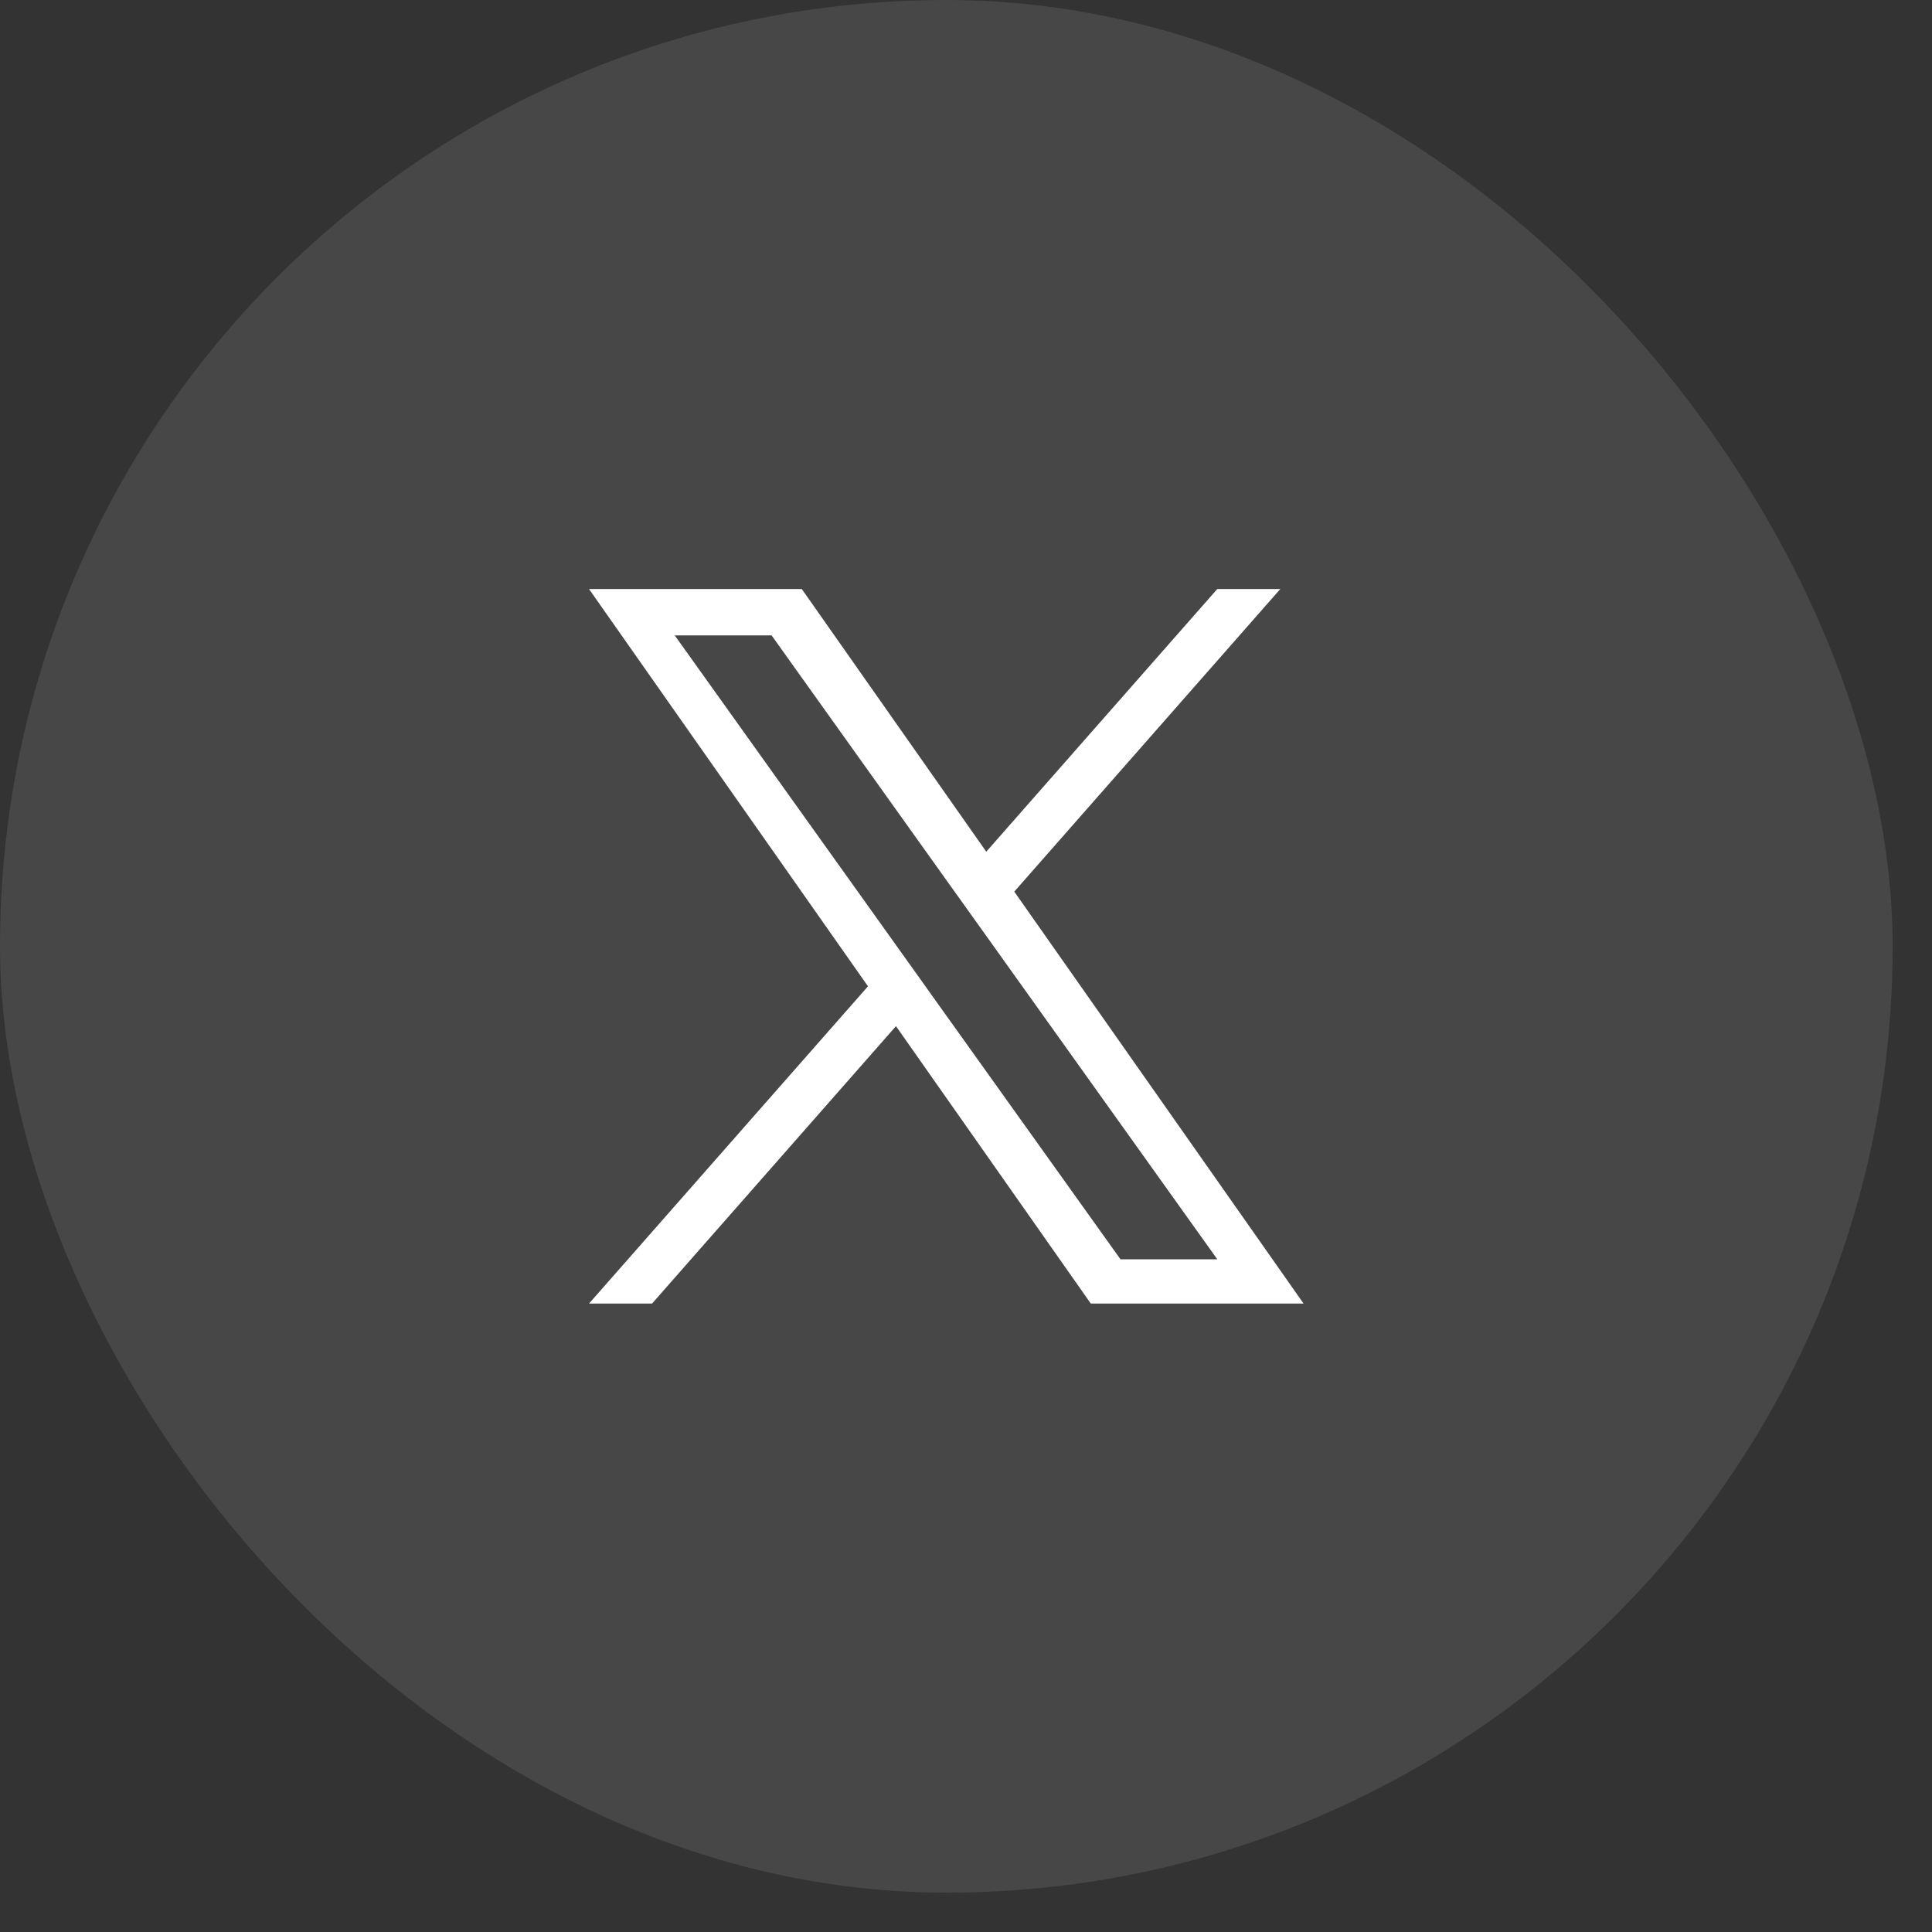 <svg width="45" height="45" viewBox="0 0 45 45" fill="none" xmlns="http://www.w3.org/2000/svg">
<rect x="0" y="0" width="45" height="45" fill="#333333" stroke="none"/>
<rect width="44.083" height="44.083" rx="22.042" fill="white" fill-opacity="0.1"/>
<path d="M23.625 20.767L29.821 13.719H28.353L22.972 19.838L18.675 13.719H13.719L20.217 22.973L13.719 30.363H15.187L20.869 23.901L25.407 30.363H30.363L23.624 20.767H23.625ZM21.613 23.054L20.955 22.133L15.716 14.8H17.972L22.199 20.718L22.858 21.639L28.353 29.331H26.098L21.613 23.055V23.054Z" fill="white"/>
</svg>
